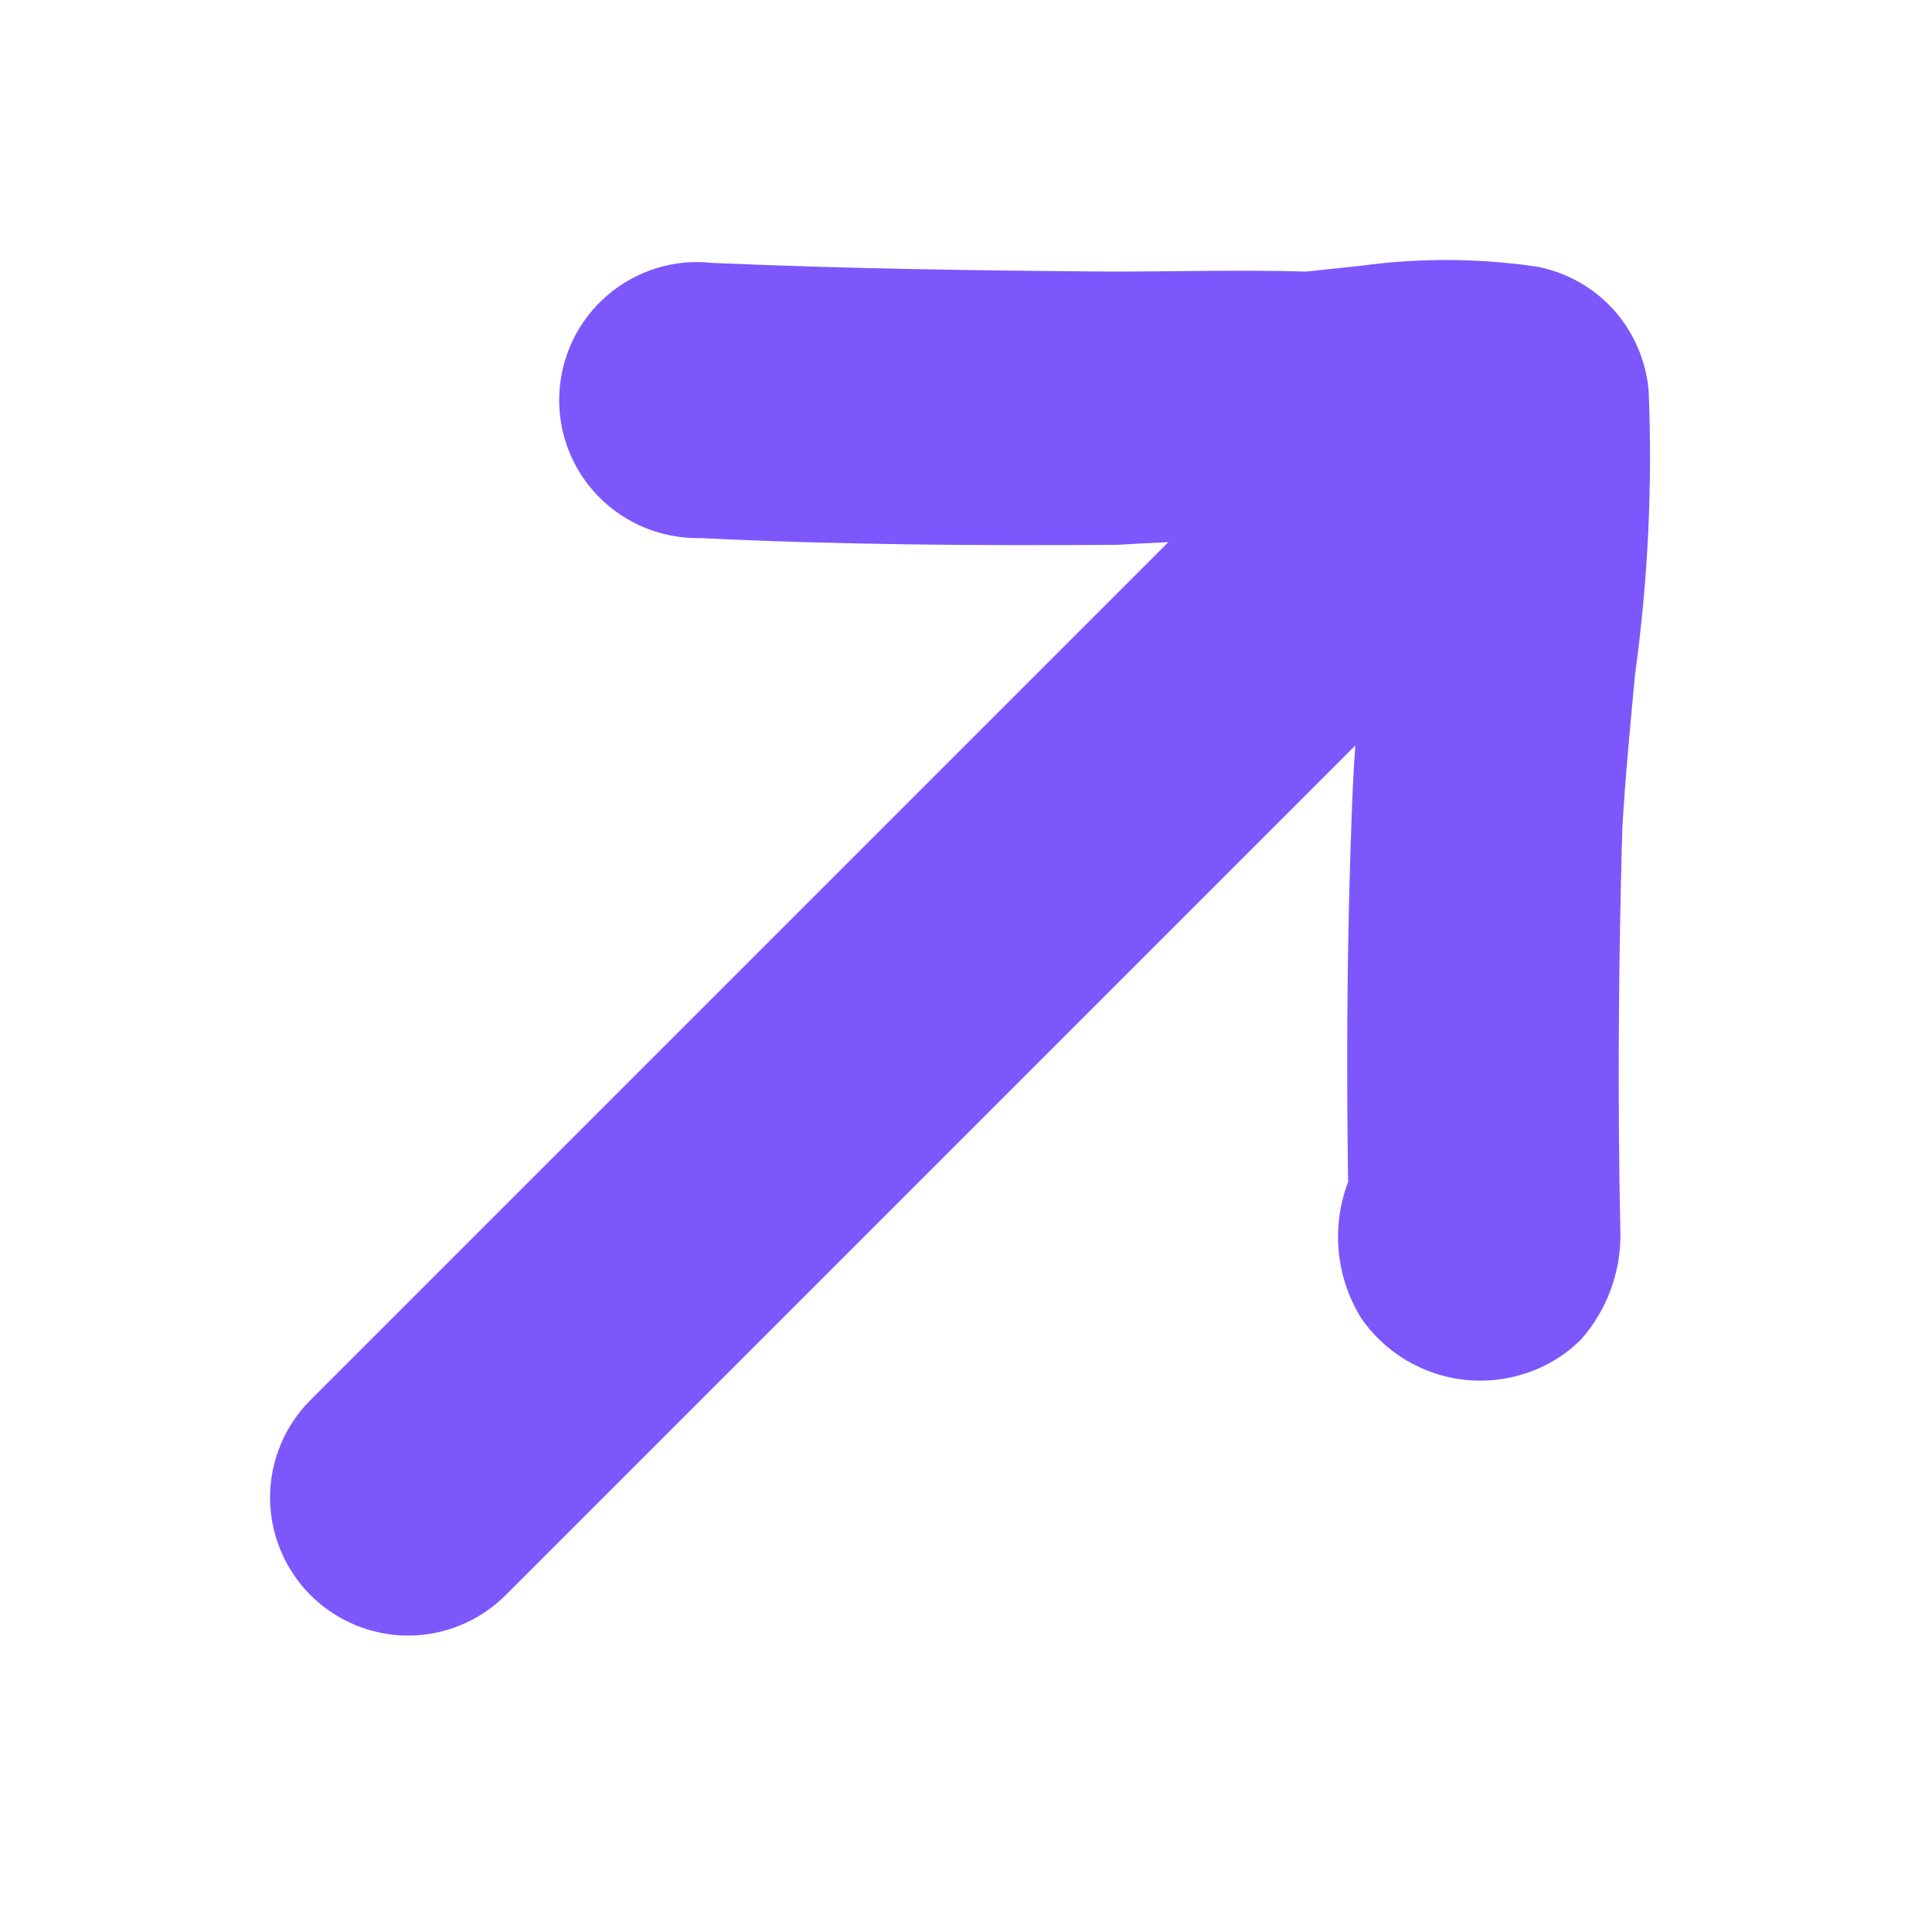 <svg width="14" height="14" viewBox="0 0 14 14" fill="none" xmlns="http://www.w3.org/2000/svg">
<g clip-path="url(#clip0_1282_996)">
<path d="M11.605 3.618L3.664 11.559C3.477 11.746 3.222 11.852 2.957 11.852C2.692 11.852 2.438 11.746 2.25 11.559C2.063 11.371 1.957 11.117 1.957 10.852C1.957 10.586 2.063 10.332 2.25 10.145L10.191 2.204C10.378 2.016 10.633 1.911 10.898 1.911C11.163 1.911 11.418 2.016 11.605 2.204C11.793 2.391 11.898 2.646 11.898 2.911C11.898 3.176 11.793 3.43 11.605 3.618Z" fill="#7C57FC"/>
<path d="M11.459 9.704C11.341 9.823 11.195 9.91 11.035 9.958C10.821 10.024 10.592 10.02 10.381 9.946C10.17 9.872 9.988 9.733 9.861 9.548C9.772 9.402 9.717 9.238 9.701 9.068C9.685 8.897 9.708 8.725 9.769 8.565C9.755 7.66 9.762 6.748 9.797 5.85C9.812 5.44 9.847 5.023 9.896 4.606C9.946 4.188 9.953 4.097 9.967 3.856C9.826 3.87 9.698 3.884 9.571 3.884C9.069 3.906 8.56 3.92 8.093 3.948C7.082 3.955 6.071 3.948 5.074 3.899C4.937 3.902 4.801 3.876 4.675 3.825C4.548 3.773 4.433 3.696 4.338 3.599C4.242 3.501 4.167 3.385 4.118 3.257C4.069 3.129 4.047 2.993 4.053 2.856C4.059 2.72 4.093 2.586 4.152 2.463C4.212 2.34 4.296 2.23 4.4 2.141C4.503 2.052 4.624 1.985 4.755 1.944C4.885 1.903 5.023 1.89 5.159 1.905C6.12 1.947 7.096 1.961 8.051 1.968C8.532 1.968 9.013 1.954 9.465 1.968L9.861 1.926C10.286 1.868 10.717 1.87 11.141 1.933C11.356 1.975 11.551 2.086 11.697 2.249C11.842 2.413 11.93 2.62 11.947 2.838C11.975 3.523 11.942 4.209 11.848 4.888C11.813 5.263 11.777 5.638 11.756 5.999C11.728 6.974 11.721 7.971 11.742 8.94C11.745 9.221 11.644 9.493 11.459 9.704Z" fill="#7C57FC"/>
</g>
<defs>
<clipPath id="clip0_1282_996">
<rect width="14" height="14" fill="white"/>
</clipPath>
</defs>
</svg>
